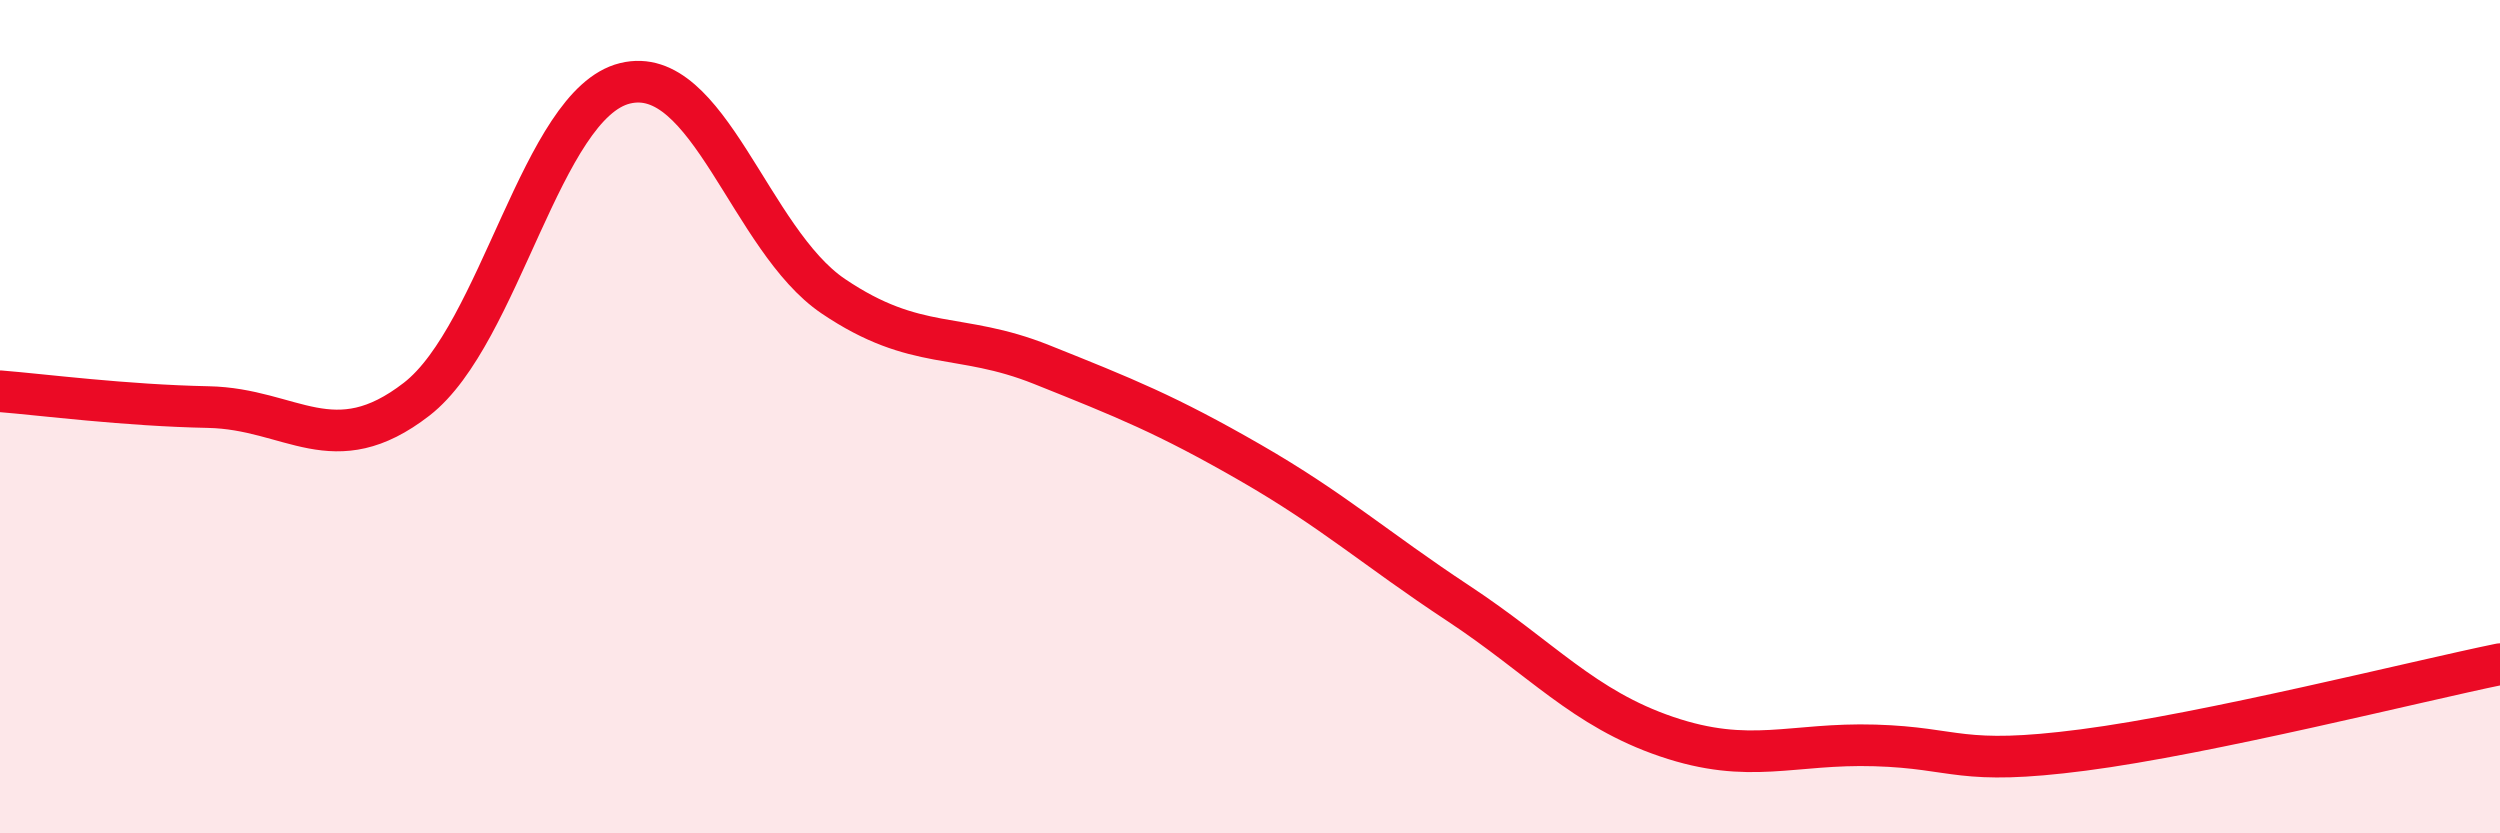 
    <svg width="60" height="20" viewBox="0 0 60 20" xmlns="http://www.w3.org/2000/svg">
      <path
        d="M 0,9.39 C 1,9.47 3,9.73 5,9.77 C 7,9.81 8,11.13 10,9.58 C 12,8.03 13,2.49 15,2 C 17,1.51 18,5.76 20,7.11 C 22,8.46 23,7.95 25,8.75 C 27,9.55 28,9.95 30,11.1 C 32,12.25 33,13.16 35,14.48 C 37,15.8 38,17 40,17.68 C 42,18.36 43,17.83 45,17.89 C 47,17.95 47,18.39 50,18 C 53,17.61 58,16.35 60,15.94L60 20L0 20Z"
        fill="#EB0A25"
        opacity="0.1"
        stroke-linecap="round"
        stroke-linejoin="round"
      />
      <path
        d="M 0,9.39 C 1,9.47 3,9.73 5,9.77 C 7,9.81 8,11.13 10,9.58 C 12,8.03 13,2.49 15,2 C 17,1.51 18,5.76 20,7.11 C 22,8.46 23,7.95 25,8.75 C 27,9.55 28,9.95 30,11.1 C 32,12.25 33,13.16 35,14.48 C 37,15.8 38,17 40,17.68 C 42,18.36 43,17.83 45,17.89 C 47,17.95 47,18.39 50,18 C 53,17.61 58,16.35 60,15.94"
        stroke="#EB0A25"
        stroke-width="1"
        fill="none"
        stroke-linecap="round"
        stroke-linejoin="round"
      />
    </svg>
  